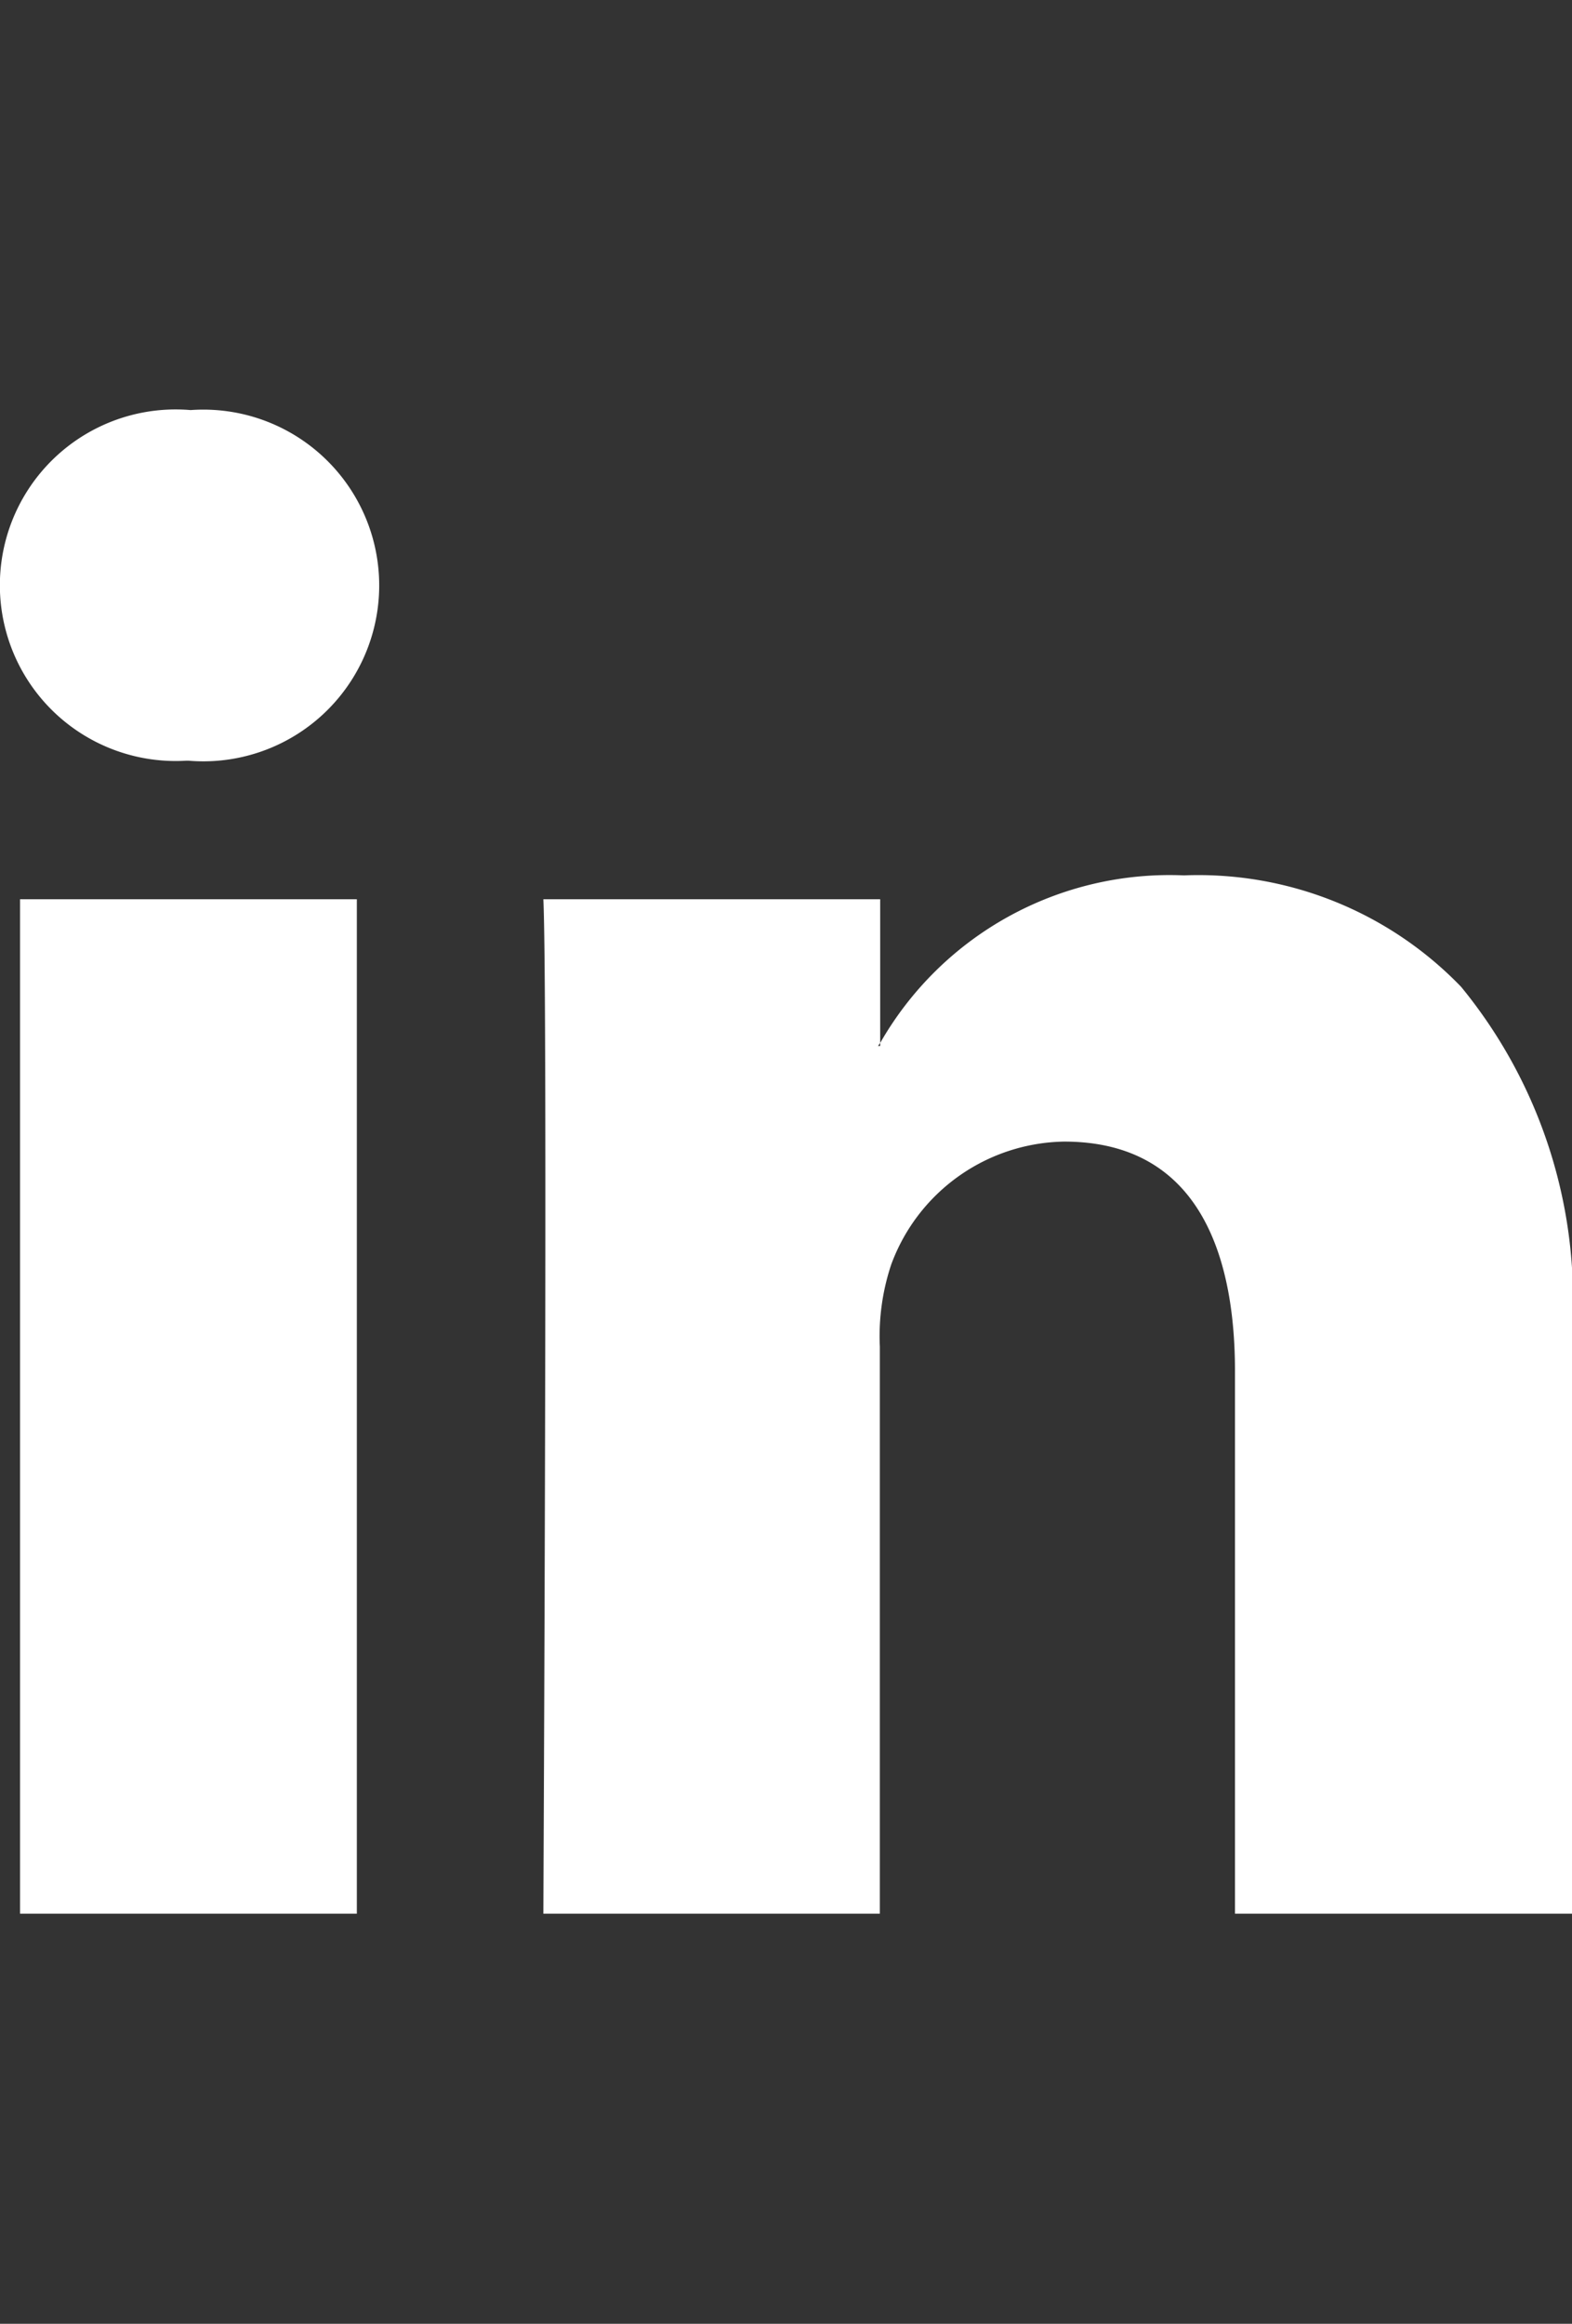<svg id="Group_2" data-name="Group 2" xmlns="http://www.w3.org/2000/svg" xmlns:xlink="http://www.w3.org/1999/xlink" width="23" height="34" viewBox="0 0 23 34">
  <rect x="0" y="0" width="23" height="34" fill="#333333" stroke="none"/>
  <defs>
    <clipPath id="clip-path">
      <path id="Clip_13" data-name="Clip 13" d="M0,34H23V0H0Z" fill="none"/>
    </clipPath>
  </defs>
  <path id="Clip_13-2" data-name="Clip 13" d="M0,34H23V0H0Z" fill="none"/>
  <g id="Group_2-2" data-name="Group 2" clip-path="url(#clip-path)">
    <path id="Fill_12" data-name="Fill 12" d="M12.878,22H7.95c0-.119.066-13.45,0-14.843h4.928v2.1a.319.319,0,0,1-.021.032l-.011.015h.032V9.26a4.876,4.876,0,0,1,4.444-2.452,5.337,5.337,0,0,1,4.056,1.631A7.224,7.224,0,0,1,23,13.489V22H18.069V14.059c0-1.531-.433-3.356-2.5-3.356a2.743,2.743,0,0,0-2.53,1.8,3.31,3.31,0,0,0-.166,1.2V22ZM5.221,22H.293V7.157H5.221V22ZM2.757,5.13H2.725A2.572,2.572,0,1,1,2.789,0a2.573,2.573,0,1,1-.032,5.13Z" transform="translate(0 6)" fill="#ffffff"/>
  </g>
</svg>
